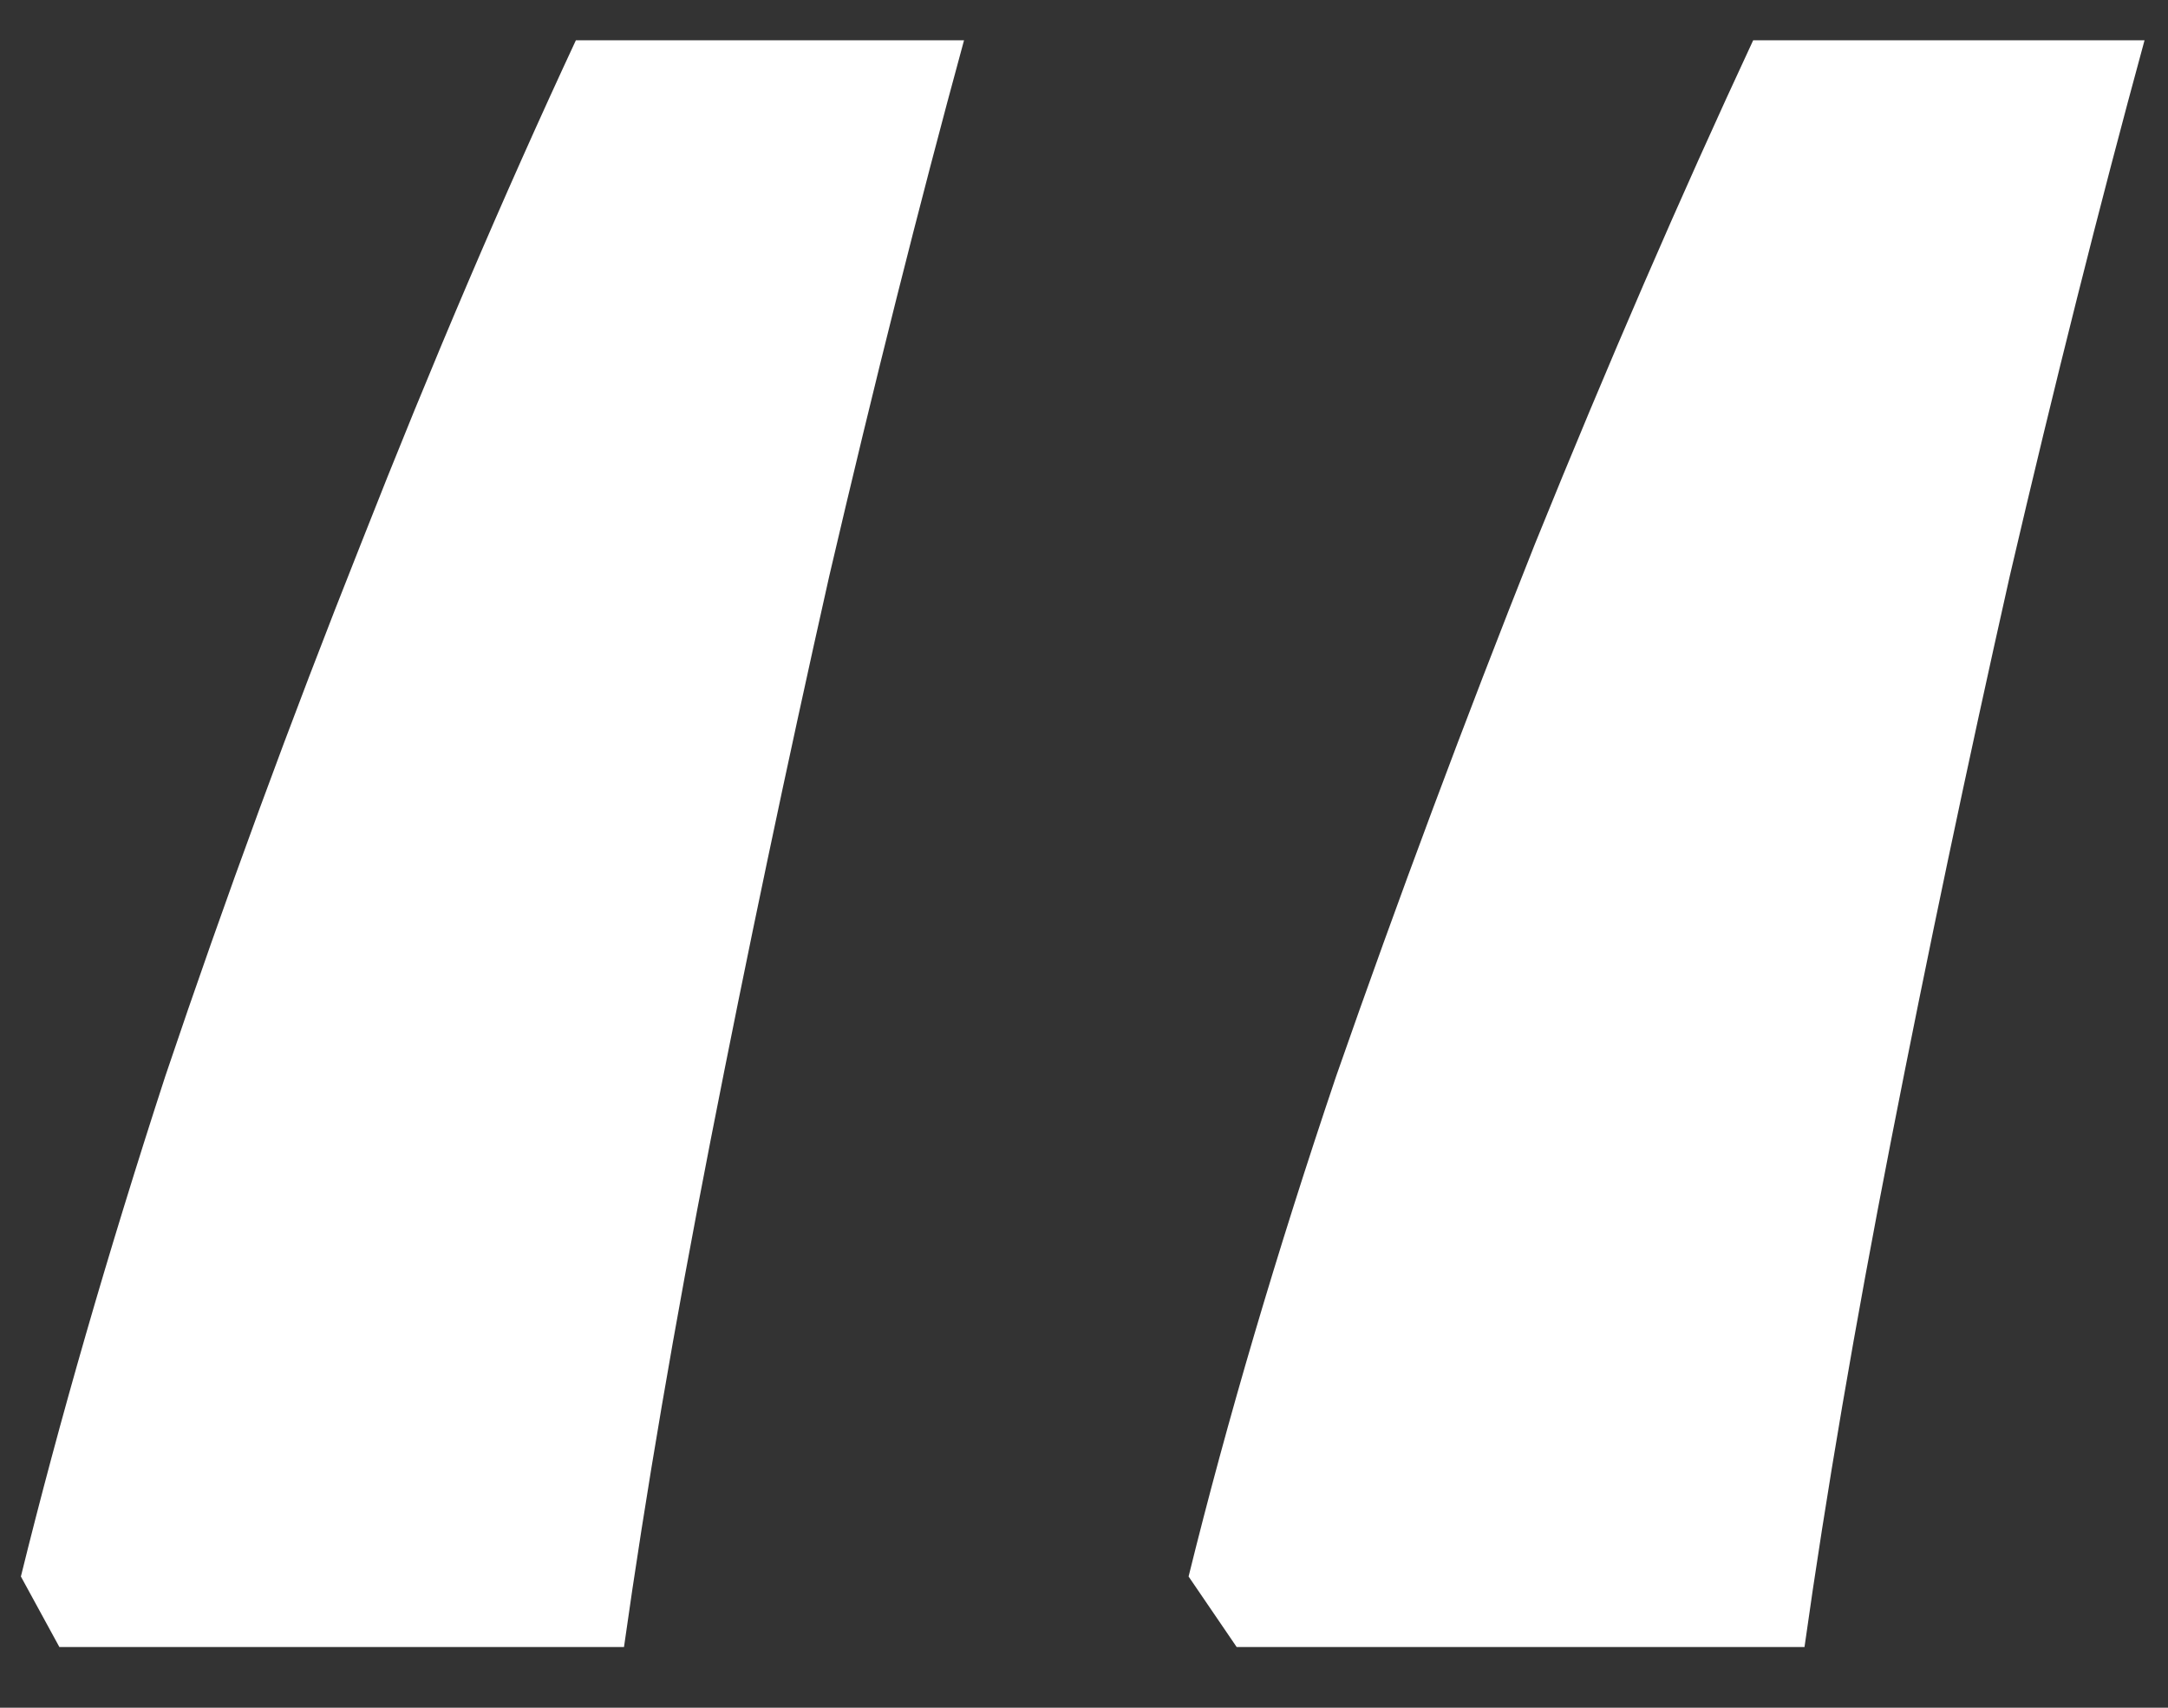 <svg xmlns="http://www.w3.org/2000/svg" width="33" height="26" viewBox="0 0 33 26" fill="none"><rect x="0" y="0" width="33" height="26" fill="#333333" stroke="none"/><path d="M32.643 0.613C31.959 3.12 31.275 5.838 30.592 8.768C29.941 11.665 29.338 14.529 28.785 17.361C28.232 20.193 27.792 22.765 27.467 25.076H18.824L18.092 24.002C18.678 21.626 19.426 19.087 20.338 16.385C21.282 13.683 22.291 10.981 23.365 8.279C24.472 5.545 25.579 2.99 26.686 0.613H32.643ZM14.674 0.613C13.99 3.12 13.307 5.838 12.623 8.768C11.972 11.665 11.37 14.529 10.816 17.361C10.263 20.193 9.824 22.765 9.498 25.076H0.904L0.318 24.002C0.904 21.626 1.637 19.087 2.516 16.385C3.427 13.683 4.42 10.981 5.494 8.279C6.568 5.545 7.659 2.99 8.766 0.613H14.674Z" fill="white"></path></svg>